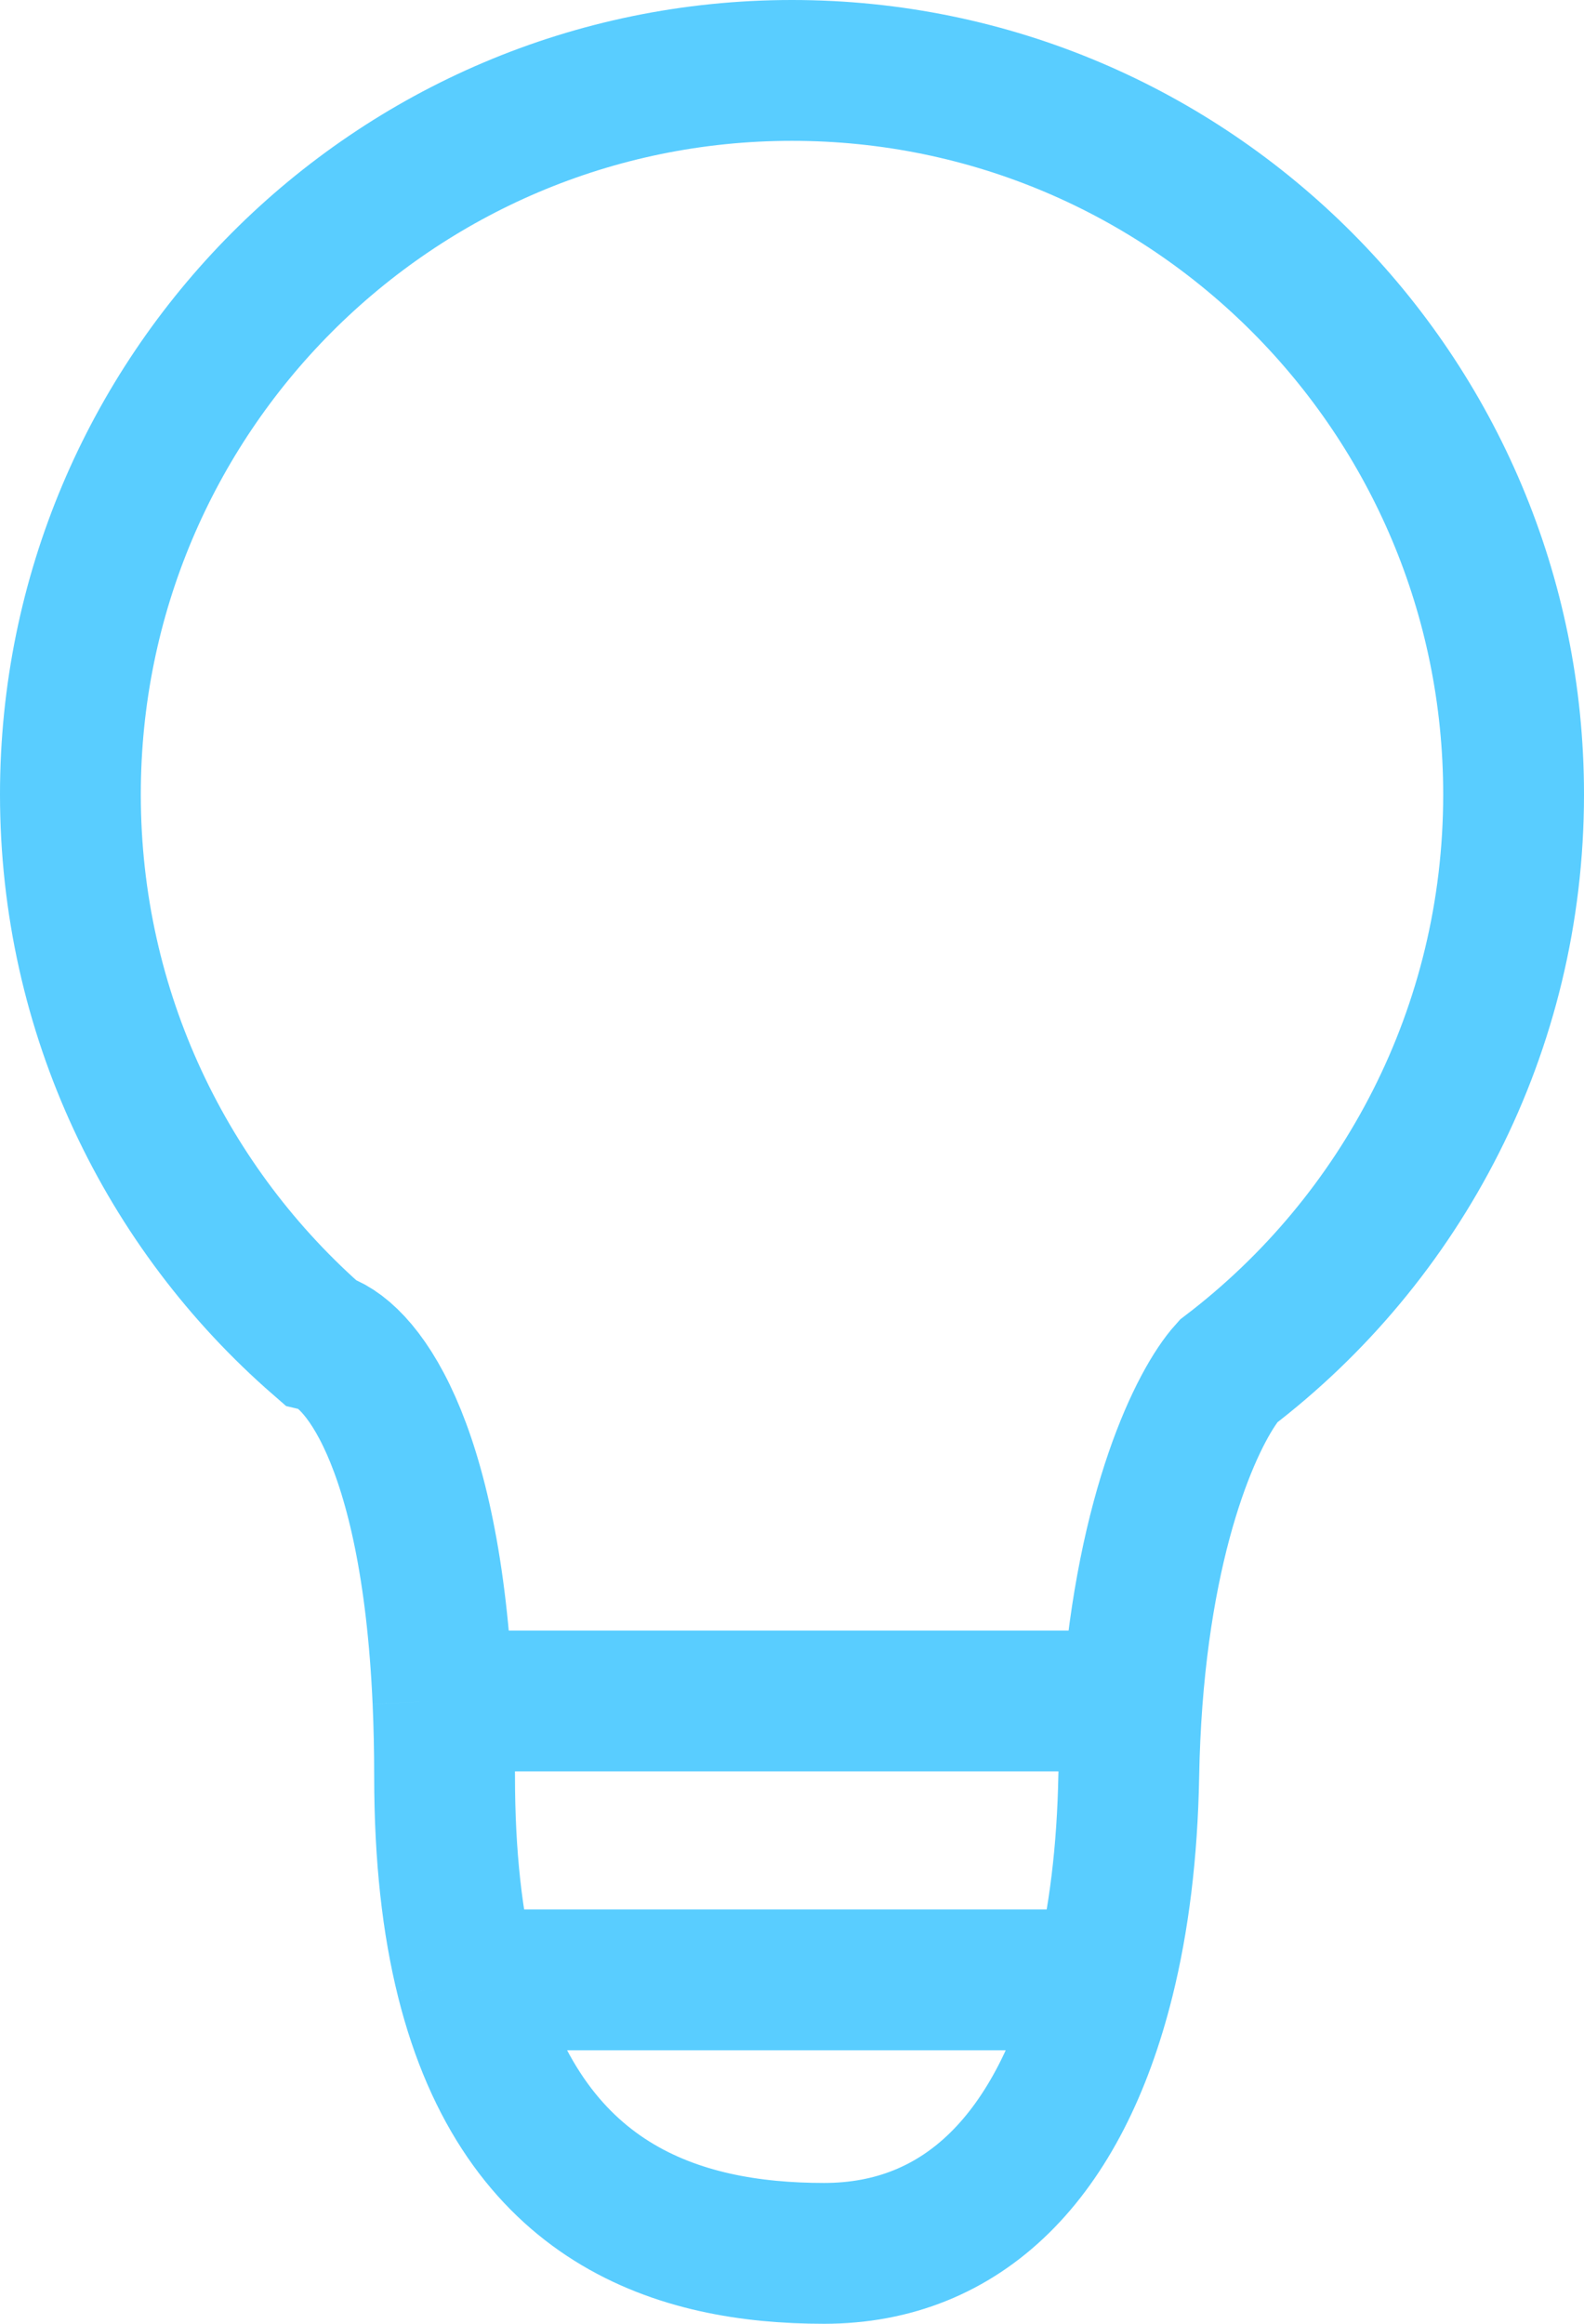 <svg width="45" height="66" viewBox="0 0 45 66" fill="none" xmlns="http://www.w3.org/2000/svg">
<path d="M12.584 48.31C12.614 48.979 12.63 49.69 12.63 50.442C12.63 52.731 12.852 54.64 13.25 56.231M12.584 48.31C12.249 40.796 10.16 38.362 9.07 38.103C4.739 34.333 2 28.77 2 22.565C2 11.207 11.178 2 22.5 2C33.822 2 43 11.207 43 22.565C43 29.252 39.819 35.193 34.892 38.949C34.098 39.828 32.575 42.843 32.164 48.31M12.584 48.31H32.164M32.164 48.31C32.114 48.983 32.08 49.694 32.067 50.442C32.028 52.596 31.787 54.536 31.364 56.231M13.25 56.231C14.85 62.627 19.275 64 23.411 64C27.359 64 30.112 61.248 31.364 56.231M13.25 56.231H31.364" stroke="#59CDFF" stroke-width="4"/>
</svg>
